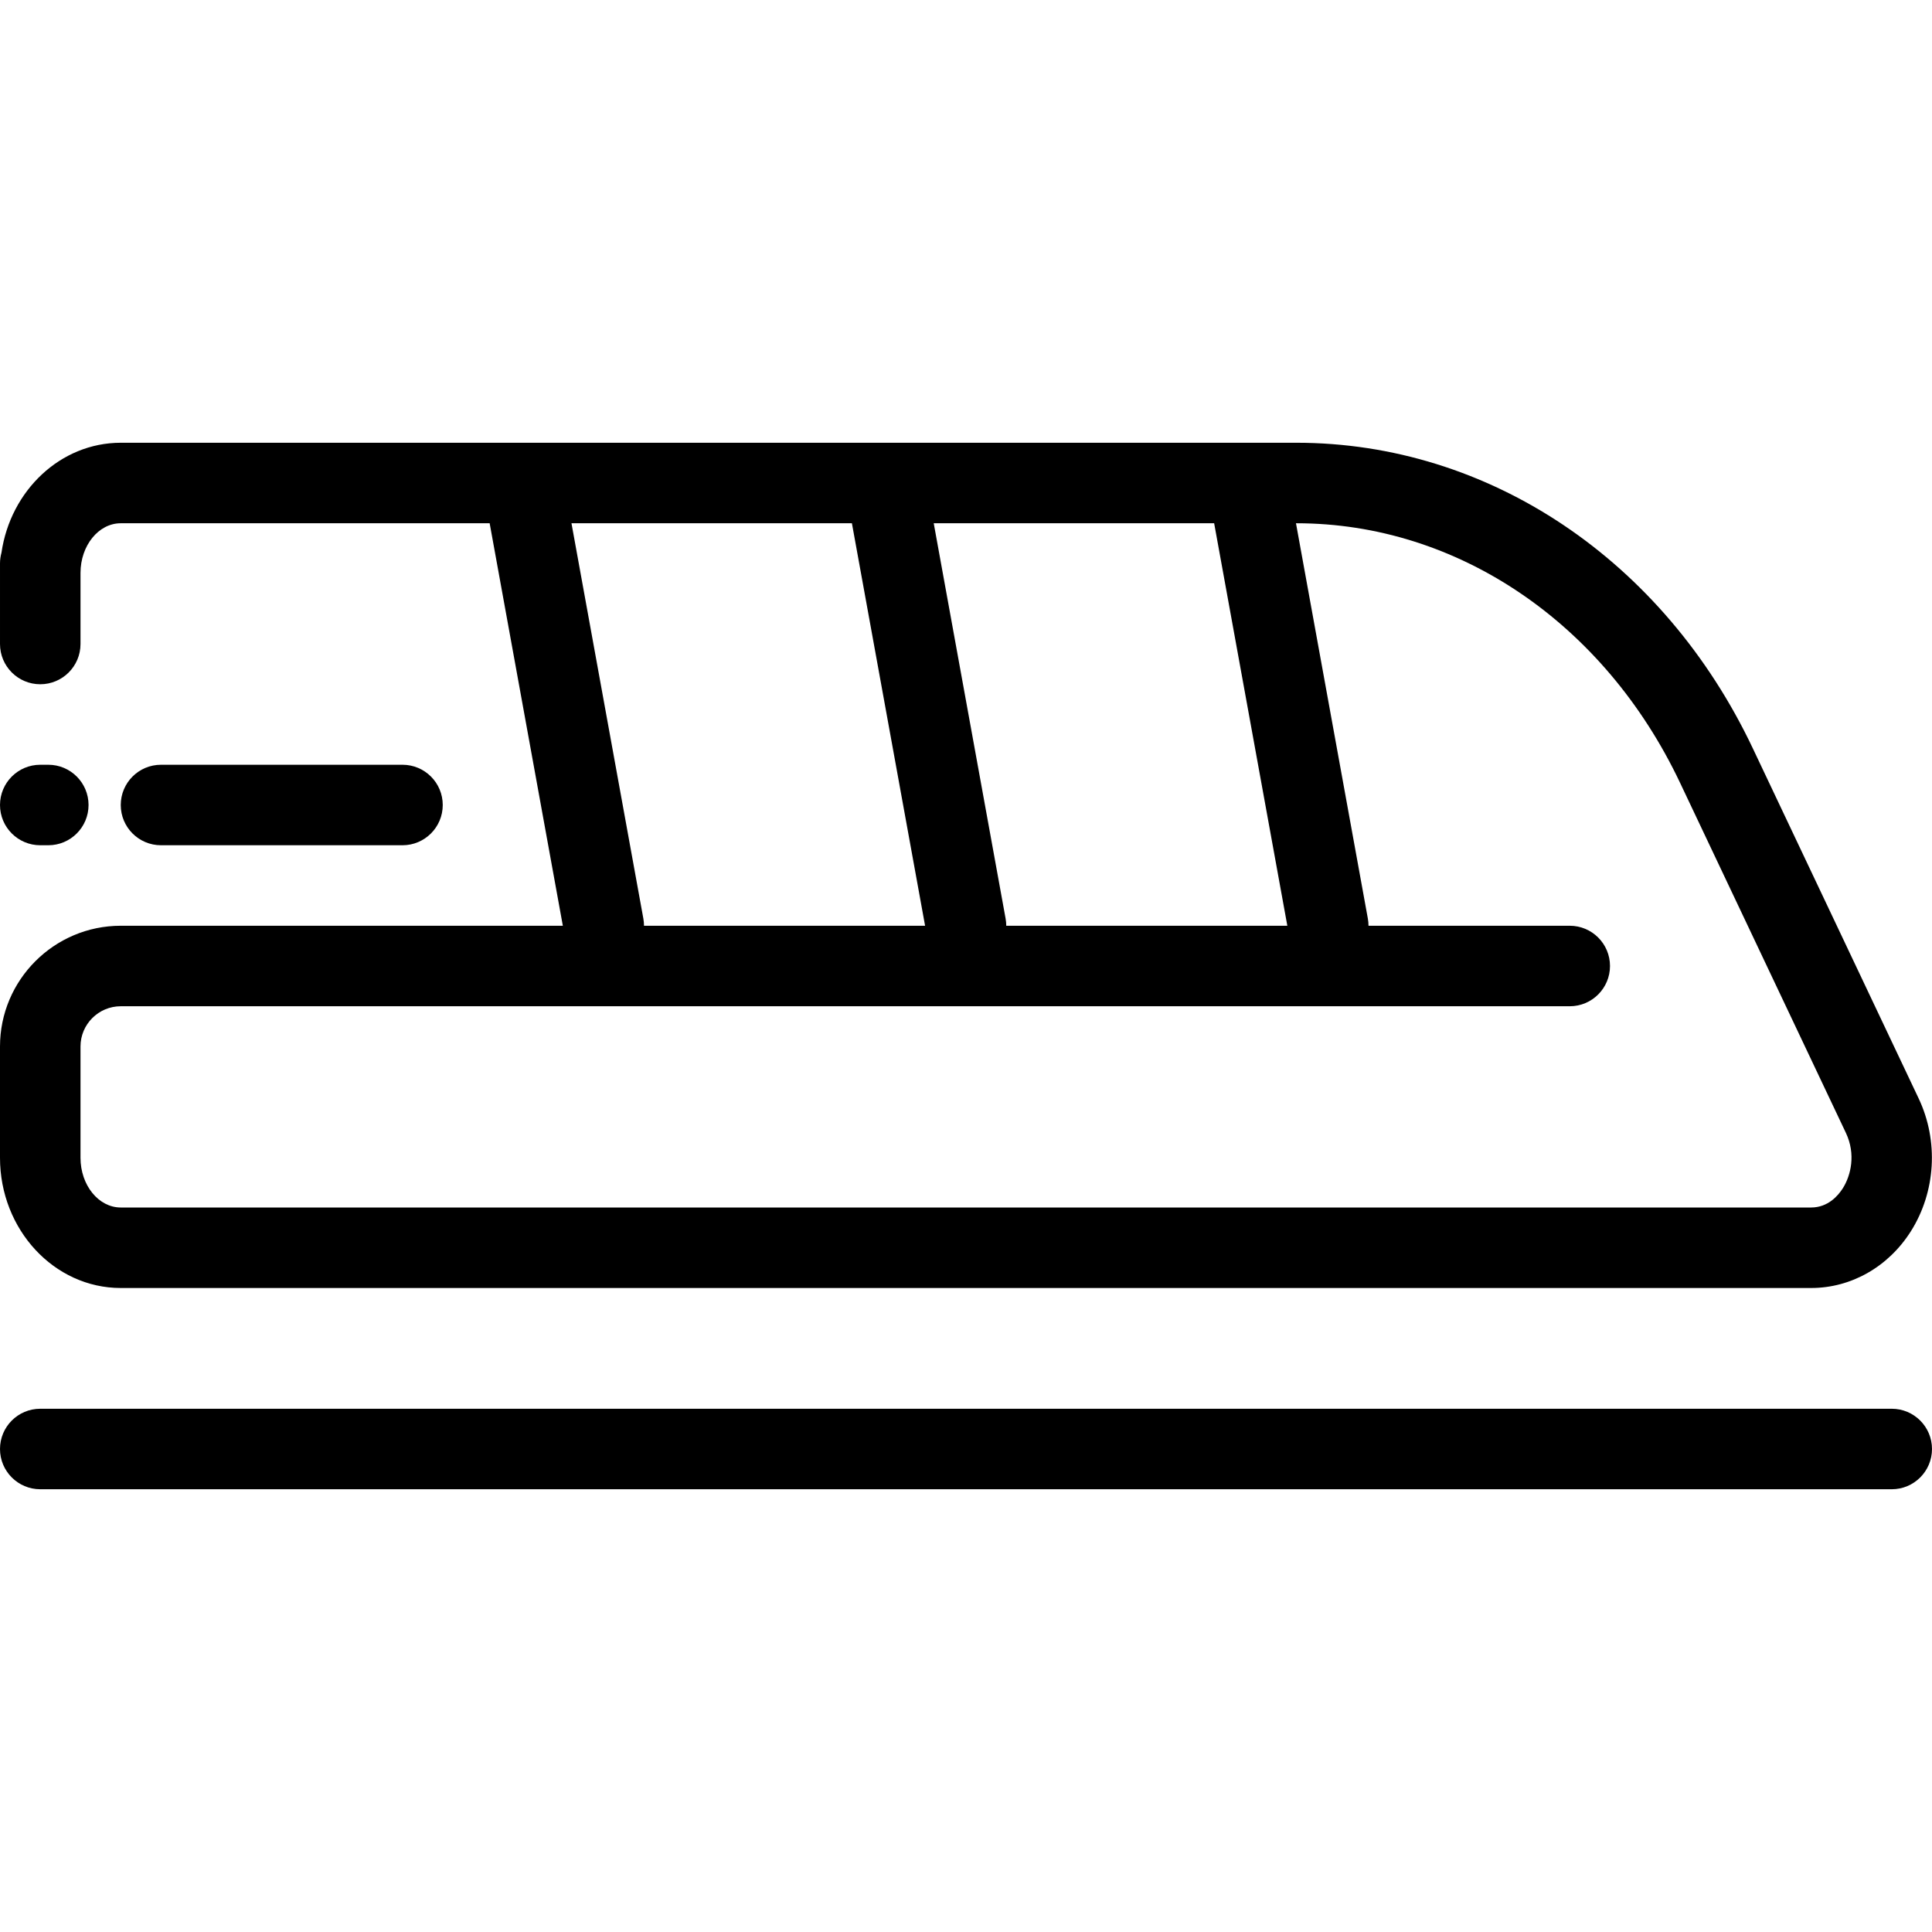<?xml version="1.0" encoding="iso-8859-1"?>
<!-- Generator: Adobe Illustrator 19.0.0, SVG Export Plug-In . SVG Version: 6.00 Build 0)  -->
<svg version="1.1" id="Capa_1" xmlns="http://www.w3.org/2000/svg" xmlns:xlink="http://www.w3.org/1999/xlink" x="0px" y="0px"
	 viewBox="0 0 480 480" style="enable-background:new 0 0 480 480;" xml:space="preserve">
<path id="XMLID_1707_" d="M10,210.001c-5.523,0-10-4.477-10-10s4.477-10,10-10h2c5.523,0,10,4.477,10,10s-4.477,10-10,10H10z
	 M0,287.647V260c0-16.542,13.458-30,30-30h109.836l-18.182-99.999H30c-5.514,0-10,5.541-10,12.353v17.647c0,5.523-4.477,10-10,10
	s-10-4.477-10-10v-20c0-0.926,0.126-1.823,0.362-2.675C2.608,121.866,15.043,110.001,30,110.001h99.828
	c0.122-0.002,0.245-0.002,0.368,0h89.632c0.122-0.002,0.245-0.002,0.368,0h89.631c0.123-0.002,0.247-0.002,0.368,0h11.898
	c47.757,0,91.209,29.101,113.399,75.946l41.192,86.961c5.003,10.562,4.256,23.214-1.949,33.021
	C469.16,314.74,459.902,320,449.973,320H30C13.458,320,0,305.487,0,287.647z M231.982,130.001l17.857,98.21
	c0.109,0.601,0.162,1.199,0.163,1.789h69.834l-18.182-99.999H231.982z M141.982,130.001l17.857,98.21
	c0.109,0.601,0.162,1.199,0.163,1.789h69.834l-18.182-99.999H141.982z M20,287.647C20,294.459,24.486,300,30,300h419.973
	c4.217,0,6.736-2.987,7.863-4.767c2.017-3.187,3.279-8.477,0.775-13.764l-41.192-86.961c-18.849-39.79-55.375-64.507-95.325-64.507
	h-0.111l17.856,98.21c0.109,0.601,0.162,1.199,0.163,1.789H390c5.522,0,10,4.477,10,10s-4.478,10-10,10H30c-5.514,0-10,4.486-10,10
	V287.647z M470,350H10c-5.523,0-10,4.477-10,10s4.477,10,10,10h460c5.522,0,10-4.477,10-10S475.522,350,470,350z M100,210.001
	c5.523,0,10-4.477,10-10s-4.477-10-10-10H40c-5.523,0-10,4.477-10,10s4.477,10,10,10H100z"/>
<g>
</g>
<g>
</g>
<g>
</g>
<g>
</g>
<g>
</g>
<g>
</g>
<g>
</g>
<g>
</g>
<g>
</g>
<g>
</g>
<g>
</g>
<g>
</g>
<g>
</g>
<g>
</g>
<g>
</g>
</svg>
